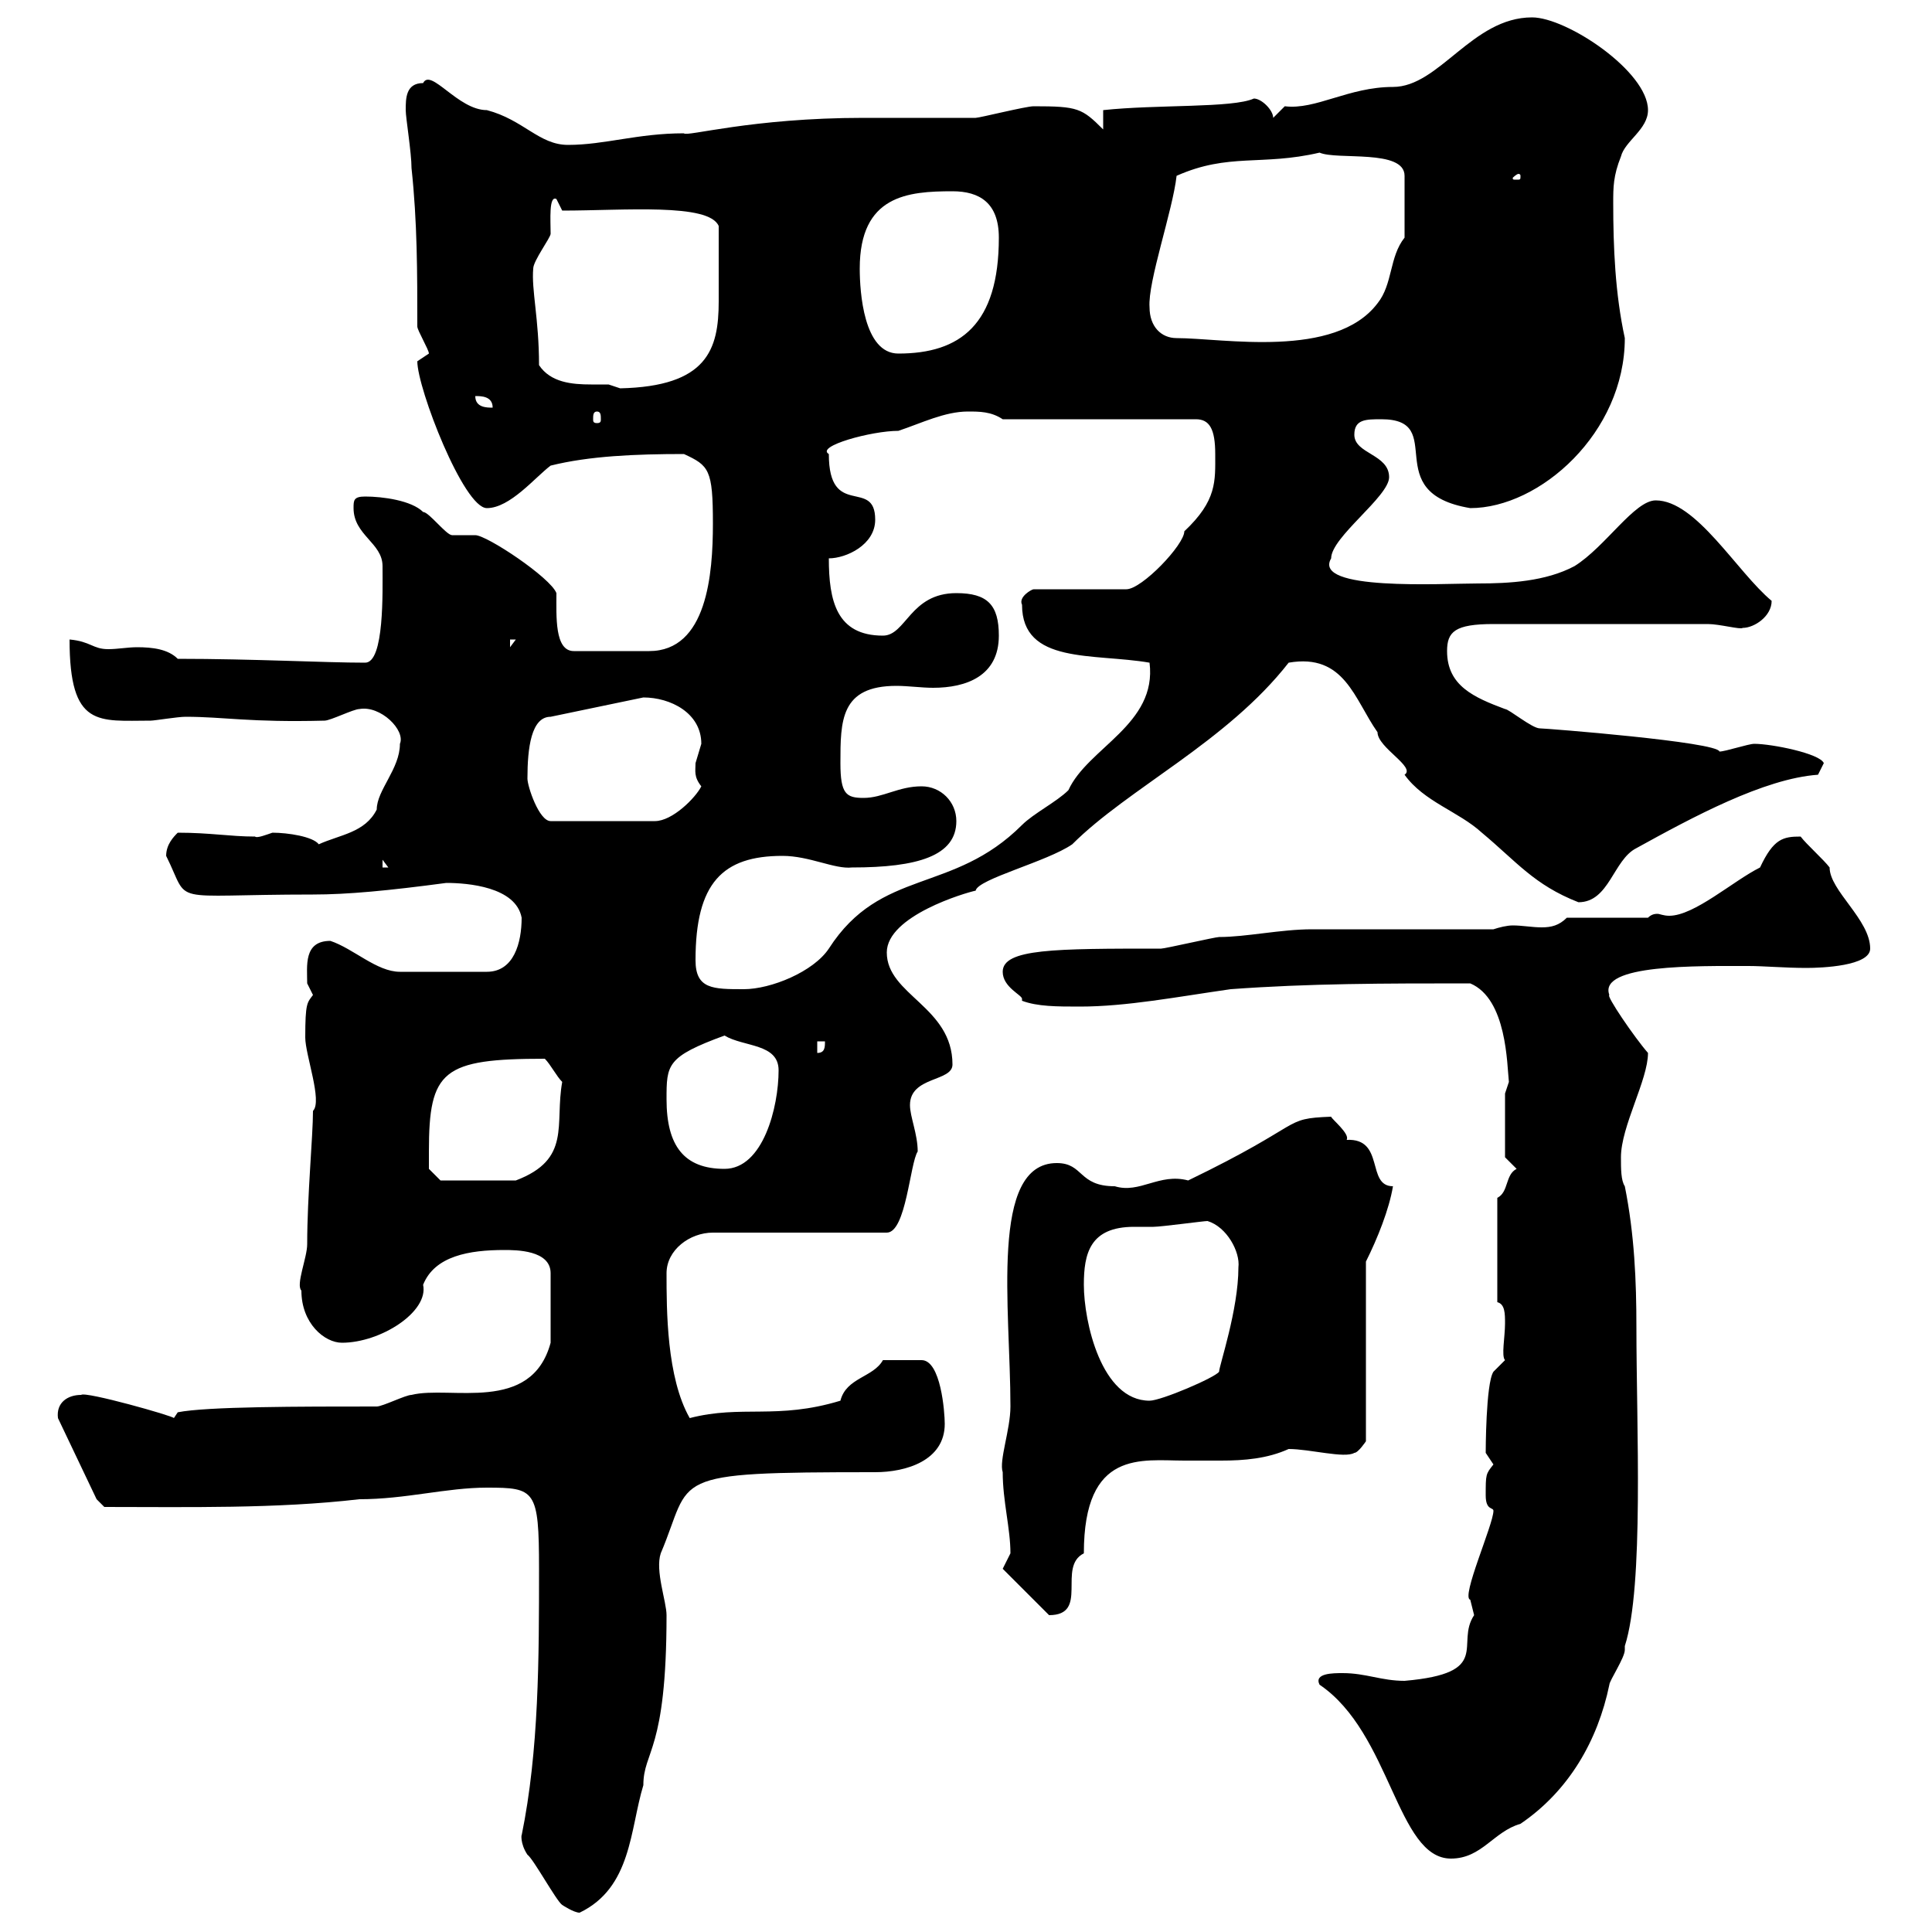 <svg xmlns="http://www.w3.org/2000/svg" xmlns:xlink="http://www.w3.org/1999/xlink" width="300" height="300"><path d="M87.30 295.80C87.30 295.80 89.10 297 90 297C98.10 293.10 97.80 284.10 99.90 277.20C99.90 271.80 103.50 272.10 103.50 250.80C103.50 248.70 101.70 243.90 102.60 241.20C107.70 229.20 102.90 228.60 135.90 228.60C140.70 228.60 146.70 226.80 146.70 221.10C146.70 219.30 146.10 211.20 143.10 211.20L137.10 211.20C135.60 213.90 131.40 213.90 130.50 217.50C120.60 220.50 115.20 218.10 107.10 220.20C103.50 213.90 103.50 203.40 103.50 197.70C103.50 194.10 107.10 191.40 110.70 191.40L137.70 191.40C140.70 191.40 141.30 180.60 142.50 178.80C142.50 176.10 141.30 173.40 141.30 171.60C141.30 167.10 147.90 168 147.90 165.30C147.90 156.30 137.70 154.50 137.70 147.90C137.70 142.20 150 138.60 151.50 138.30C151.80 136.50 162.60 133.80 166.50 131.10C175.20 122.40 190.50 115.20 200.10 102.90C208.80 101.40 210.30 108.60 213.90 113.70C213.90 116.10 219.90 119.10 218.10 120.30C221.10 124.50 226.50 126 230.10 129.30C235.50 133.80 238.20 137.40 245.10 140.10C249.90 140.10 250.50 133.50 254.10 131.70C262.80 126.90 273.90 120.90 282.30 120.30C282.30 120.30 283.20 118.50 283.20 118.50C282.60 117 275.10 115.50 272.40 115.50C271.50 115.50 267.90 116.70 267 116.70C266.70 115.20 240 113.10 239.10 113.10C237.90 113.10 234.30 110.10 233.70 110.10C228.90 108.30 224.70 106.50 224.70 101.10C224.70 98.10 225.90 96.90 231.90 96.90L265.20 96.90C267 96.90 270.30 97.80 270.60 97.50C272.40 97.50 275.10 95.70 275.10 93.30C269.70 88.80 263.40 77.70 257.10 77.70C253.80 77.70 249.30 84.90 244.50 87.90C240 90.30 234.30 90.60 229.50 90.60C223.80 90.60 203.70 91.80 206.70 86.70C206.70 83.40 215.70 77.10 215.70 74.10C215.70 70.50 210.30 70.50 210.30 67.50C210.30 65.10 212.10 65.10 214.50 65.10C225 65.10 213.90 76.50 228.30 78.90C239.10 78.90 252.30 67.20 252.30 52.50C250.80 45.60 250.50 38.40 250.50 31.50C250.50 29.10 250.50 27.30 251.70 24.30C252.30 21.90 255.90 20.10 255.90 17.10C255.90 11.10 243.30 2.70 237.90 2.70C228.60 2.70 223.50 13.50 216.30 13.50C209.40 13.50 204.30 17.10 199.50 16.50C199.50 16.50 197.70 18.30 197.70 18.30C197.70 17.10 195.90 15.30 194.70 15.30C191.40 16.80 179.70 16.20 171.30 17.10L171.30 20.10C168 16.80 167.40 16.50 160.50 16.50C159.30 16.50 152.10 18.30 151.50 18.30C149.70 18.30 135.90 18.30 134.10 18.30C116.70 18.30 106.50 21.30 106.20 20.70C99 20.70 93.90 22.50 88.20 22.50C83.70 22.50 81.30 18.60 75.60 17.10C71.10 17.10 66.90 10.50 65.70 12.90C63 12.90 63 15.30 63 17.10C63 18.30 63.90 23.70 63.90 26.10C64.80 34.50 64.80 42.30 64.80 50.70C64.80 51.30 66.60 54.30 66.60 54.90C66.60 54.90 64.80 56.10 64.80 56.10C64.80 60.30 72 78.90 75.60 78.90C79.20 78.90 83.10 74.10 85.50 72.30C91.50 70.80 98.70 70.50 106.20 70.50C110.10 72.30 110.70 72.90 110.70 81.30C110.70 89.10 109.80 101.10 100.80 101.10L89.10 101.10C86.10 101.10 86.40 95.70 86.40 92.10C85.50 89.70 75.60 83.10 73.80 83.10C73.80 83.10 70.20 83.10 70.20 83.10C69.30 83.10 66.60 79.50 65.70 79.50C63.90 77.70 59.40 77.10 56.70 77.10C54.90 77.10 54.90 77.70 54.90 78.90C54.90 83.10 59.40 84.30 59.40 87.90C59.40 91.80 59.70 102.90 56.70 102.90C50.40 102.90 39.30 102.30 27.60 102.30C26.10 100.80 23.70 100.50 21.30 100.50C19.80 100.50 18.30 100.80 16.80 100.80C14.40 100.80 14.10 99.60 10.80 99.30C10.80 113.10 15.30 111.90 23.40 111.90C24 111.90 27.60 111.30 28.80 111.30C34.80 111.30 38.70 112.20 50.40 111.90C51.30 111.90 54.90 110.10 55.80 110.10C59.10 109.50 63 113.40 62.10 115.50C62.10 119.40 58.50 122.70 58.50 125.70C56.70 129.30 52.80 129.60 49.50 131.10C48.60 129.90 44.70 129.30 42.30 129.30C41.40 129.60 39.90 130.20 39.60 129.90C35.70 129.90 32.70 129.30 27.60 129.30C27 129.90 25.80 131.10 25.80 132.90C29.70 140.70 25.50 138.90 48.60 138.90C54 138.90 60.30 138.30 69.30 137.10C72.60 137.10 80.10 137.70 81 142.50C81 146.40 79.80 150.90 75.60 150.90L62.10 150.90C58.50 150.90 54.90 147.30 51.30 146.10C47.10 146.10 47.70 150 47.70 152.70C47.70 152.70 48.60 154.50 48.60 154.50C47.70 155.70 47.40 155.70 47.40 161.10C47.40 163.80 50.10 171 48.60 172.50C48.60 176.40 47.70 185.70 47.70 193.20C47.70 195.30 45.90 199.50 46.80 200.40C46.80 205.50 50.40 208.50 53.10 208.50C59.10 208.50 66.60 203.70 65.70 199.50C67.50 195 72.90 194.10 78.30 194.10C80.10 194.10 85.50 194.10 85.50 197.70L85.50 208.50C82.50 219.60 69.90 215.10 63.90 216.60C63 216.60 59.40 218.40 58.50 218.40C46.50 218.40 32.10 218.40 27.60 219.30L27 220.20C27 219.90 13.20 216 12.60 216.60C10.50 216.60 8.70 217.80 9 220.20L15 232.80L16.20 234C29.10 234 42.90 234.30 55.80 232.80C63 232.80 69.30 231 75.60 231C83.10 231 83.70 231.30 83.70 243.60C83.70 257.40 83.70 271.80 81 285C81 284.70 80.70 286.20 81.90 288C82.80 288.60 86.40 295.20 87.30 295.80ZM204.90 261.60C216 269.10 216.90 288.60 225.30 288.60C230.10 288.60 231.90 284.40 236.10 283.20C243.60 278.10 248.10 270.30 249.90 261.60C249.90 261 252.30 257.40 252.30 256.20C252.30 256.20 252.30 255.60 252.30 255.60C255.30 246.30 254.10 221.40 254.10 206.10C254.10 198.90 253.80 191.70 252.30 184.20C251.70 183.30 251.70 181.50 251.70 179.70C251.70 174.90 255.90 167.70 255.90 163.50C253.80 161.10 249.30 154.50 249.90 154.50C248.10 149.70 263.70 150 271.50 150C273.90 150 277.20 150.30 280.50 150.30C282.90 150.30 290.40 150 290.40 147.30C290.40 142.80 284.10 138.30 284.10 134.70C283.20 133.50 280.50 131.10 279.60 129.90C276.90 129.90 275.40 130.20 273.30 134.70C269.10 136.80 263.10 142.20 259.20 142.20C258.30 142.20 257.70 141.90 257.40 141.90C257.10 141.90 256.50 141.90 255.90 142.50L243.30 142.50C242.10 143.70 240.90 144 239.40 144C237.90 144 236.40 143.70 234.90 143.70C234 143.70 232.80 144 231.90 144.30C227.10 144.30 208.50 144.30 203.70 144.30C198.90 144.30 193.50 145.50 189.30 145.50C188.70 145.50 180.90 147.30 180.30 147.30C163.80 147.30 155.70 147.30 155.70 150.90C155.70 153.30 158.70 154.50 158.70 155.10C158.70 155.40 158.70 155.40 158.70 155.40C161.10 156.30 164.10 156.30 167.70 156.30C174.90 156.30 182.70 154.80 191.10 153.60C203.40 152.70 214.80 152.70 228.30 152.70C234 155.10 234 165.30 234.30 168L233.70 169.80L233.70 179.70L235.50 181.50C233.70 182.40 234.30 185.10 232.50 186L232.50 202.20C233.70 202.50 233.70 204 233.70 205.50C233.70 207.60 233.10 210.60 233.70 211.20L231.90 213C230.70 214.80 230.70 225.60 230.70 225.60C230.70 225.60 231.90 227.40 231.90 227.40C230.70 228.90 230.70 228.90 230.70 232.20C230.70 234.60 231.90 234 231.90 234.60C231.90 236.70 226.80 248.10 228.30 248.40C228.30 248.40 228.90 250.80 228.90 250.80C225.90 255.30 231.90 259.80 218.10 261C214.50 261 212.10 259.80 208.50 259.80C207 259.80 204 259.80 204.90 261.60ZM155.70 243.60L162.90 250.80C169.20 250.80 164.10 243.30 168.30 241.20C168.30 225 177.30 226.80 183.90 226.80C185.70 226.80 187.50 226.80 189.60 226.80C193.20 226.80 196.80 226.50 200.10 225C203.40 225 208.80 226.50 210.30 225.60C210.90 225.60 212.10 223.80 212.10 223.80L212.10 195.90C213.90 192.30 215.70 187.80 216.30 184.20C212.10 184.20 215.10 176.70 209.10 177C209.70 176.10 206.70 173.70 206.70 173.40C198.90 173.70 203.10 174.30 184.50 183.30C180 182.10 177 185.40 173.10 184.20C167.40 184.20 168.30 180.60 164.10 180.60C153.60 180.60 156.90 203.10 156.90 218.40C156.90 222 155.10 226.80 155.70 228.60C155.70 233.10 156.90 237.30 156.90 241.20C156.90 241.20 155.70 243.60 155.70 243.60ZM168.30 199.50C168.30 194.70 169.20 190.50 176.10 190.50C177 190.50 178.20 190.50 179.10 190.50C180.30 190.50 186.90 189.60 187.50 189.60C190.50 190.50 192.60 194.40 192.30 196.80C192.30 203.40 189.30 212.10 189.30 213C188.70 213.90 180.30 217.50 178.50 217.50C171 217.50 168.30 205.20 168.30 199.50ZM66.60 178.80C66.60 166.20 68.70 164.40 84.60 164.40C85.50 165.30 86.40 167.10 87.30 168C86.10 174.60 88.80 180 80.10 183.30L68.40 183.30L66.60 181.50C66.60 181.50 66.60 179.70 66.60 178.80ZM103.50 170.70C103.50 165.30 103.50 164.10 112.50 160.80C115.50 162.60 120.90 162 120.90 166.20C120.90 171.90 118.50 181.50 112.50 181.50C106.20 181.50 103.50 177.90 103.50 170.70ZM126.90 161.70L128.10 161.70C128.10 162.60 128.10 163.50 126.90 163.50ZM108 149.10C108 137.10 112.20 132.90 121.50 132.90C125.70 132.90 129.60 135 132.30 134.70C142.50 134.70 148.50 132.90 148.50 127.50C148.50 124.50 146.10 122.10 143.10 122.10C139.50 122.10 137.10 123.90 134.10 123.90C131.40 123.90 130.50 123.30 130.50 118.50C130.50 111.90 130.50 106.50 139.20 106.50C141 106.50 143.10 106.80 144.90 106.80C150 106.80 155.10 105 155.10 98.70C155.10 93.90 153.30 92.10 148.50 92.10C141.30 92.10 140.70 98.70 137.10 98.70C129.90 98.70 128.70 93.30 128.70 86.70C131.40 86.70 135.90 84.60 135.90 80.70C135.90 74.10 128.70 80.70 128.70 70.50C126.60 69.30 135.30 66.90 139.50 66.90C143.10 65.70 146.70 63.90 150.30 63.90C152.10 63.90 153.90 63.90 155.70 65.10L185.70 65.10C187.80 65.10 188.70 66.60 188.70 70.50C188.70 74.70 189 77.70 183.90 82.50C183.90 84.60 177.30 91.50 174.90 91.50L160.50 91.50C160.20 91.50 158.10 92.70 158.70 93.90C158.70 103.20 169.80 101.40 178.50 102.90C179.70 112.50 168.90 116.10 165.90 122.70C164.10 124.50 160.50 126.30 158.70 128.10C147.90 138.90 136.80 134.70 128.70 147.30C126.30 150.90 119.70 153.60 115.50 153.60C110.70 153.60 108 153.60 108 149.10ZM59.40 133.50L60.30 134.70L59.40 134.70ZM81.90 120.90C81.90 116.10 82.50 111.30 85.50 111.30L99.90 108.30C104.10 108.30 108.90 110.70 108.90 115.50C108.90 115.50 108 118.50 108 118.50C108 119.70 107.70 120.60 108.90 122.10C108 123.90 104.40 127.50 101.70 127.50L85.50 127.50C83.70 127.50 81.90 122.10 81.90 120.90ZM79.20 99.30L80.10 99.30L79.20 100.50ZM92.70 63.90C93.30 63.90 93.30 64.50 93.30 65.10C93.30 65.40 93.30 65.70 92.70 65.70C92.10 65.70 92.10 65.40 92.10 65.10C92.10 64.50 92.10 63.90 92.70 63.90ZM73.80 61.50C74.70 61.50 76.50 61.50 76.50 63.30C75.60 63.30 73.80 63.30 73.80 61.50ZM83.70 56.70C83.70 49.50 82.50 45 82.80 41.70C82.80 40.50 85.50 36.90 85.50 36.30C85.50 34.20 85.20 30.30 86.40 30.90L87.30 32.70C96.90 32.70 110.10 31.50 111.60 35.10C111.60 39.90 111.60 43.50 111.60 46.80C111.60 54.30 109.80 60 96.30 60.30C96.30 60.30 94.50 59.70 94.50 59.70C93.90 59.70 92.70 59.70 91.80 59.70C88.80 59.70 85.50 59.40 83.70 56.70ZM133.50 41.70C133.50 30.30 141 29.70 147.90 29.70C152.10 29.70 155.10 31.50 155.10 36.90C155.10 50.40 149.10 54.90 139.50 54.90C134.10 54.90 133.50 45.30 133.50 41.70ZM178.50 47.70C178.20 43.80 182.10 32.70 182.70 27.30C190.80 23.70 195.90 25.80 204.90 23.70C207.60 24.90 218.10 23.10 218.10 27.30L218.10 36.90C215.70 39.90 216.30 44.10 213.90 47.10C207.30 55.80 189.90 52.50 182.70 52.50C180.30 52.50 178.50 50.70 178.50 47.70ZM236.10 27.30C236.10 27.90 236.10 27.90 235.50 27.90C234.90 27.90 234.90 27.90 234.90 27.60C234.90 27.60 235.50 27 235.80 27C235.80 27 236.10 27 236.10 27.30Z"/></svg>